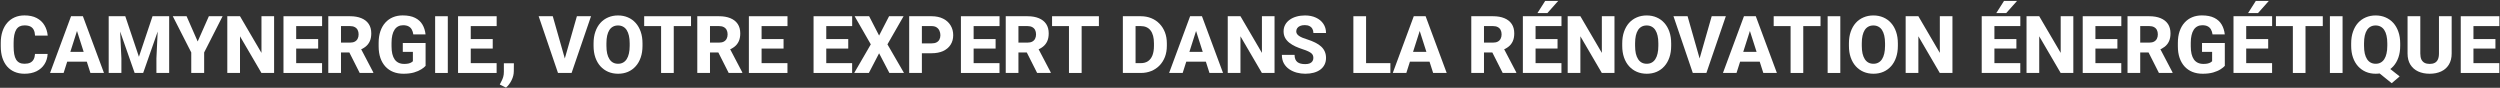 <svg width="2193" height="77" viewBox="0 0 2193 77" fill="none" xmlns="http://www.w3.org/2000/svg">
<rect x="0" y="0" width="2193" height="77" fill="#333333" stroke="none"/>
<path d="M30.71 47.32H41.784C41.602 50.738 40.668 53.758 38.981 56.378C37.318 58.976 35.005 61.015 32.043 62.496C29.081 63.954 25.56 64.684 21.481 64.684C18.223 64.684 15.306 64.125 12.731 63.009C10.157 61.892 7.969 60.297 6.169 58.224C4.392 56.127 3.024 53.609 2.067 50.67C1.133 47.708 0.666 44.37 0.666 40.655V37.613C0.666 33.899 1.156 30.561 2.136 27.599C3.116 24.636 4.517 22.107 6.34 20.011C8.163 17.914 10.35 16.308 12.902 15.191C15.454 14.075 18.303 13.517 21.447 13.517C25.686 13.517 29.263 14.28 32.18 15.807C35.096 17.333 37.352 19.43 38.947 22.096C40.565 24.762 41.533 27.804 41.852 31.222H30.744C30.653 29.285 30.288 27.656 29.65 26.334C29.012 24.99 28.033 23.976 26.711 23.292C25.389 22.608 23.635 22.267 21.447 22.267C19.852 22.267 18.451 22.563 17.243 23.155C16.058 23.748 15.067 24.671 14.27 25.924C13.495 27.177 12.914 28.772 12.526 30.709C12.139 32.623 11.945 34.902 11.945 37.545V40.655C11.945 43.276 12.116 45.543 12.458 47.457C12.8 49.371 13.347 50.955 14.099 52.208C14.873 53.461 15.865 54.395 17.072 55.011C18.28 55.626 19.75 55.934 21.481 55.934C23.464 55.934 25.116 55.626 26.438 55.011C27.759 54.373 28.773 53.416 29.48 52.14C30.186 50.864 30.596 49.257 30.71 47.32Z" fill="white"/>
<path d="M68.649 23.702L55.798 64H43.903L62.326 14.234H69.846L68.649 23.702ZM79.314 64L66.428 23.702L65.095 14.234H72.717L91.208 64H79.314ZM78.767 45.475V54.088H52.824V45.475H78.767Z" fill="white"/>
<path d="M100.676 14.234H109.904L121.867 49.815L133.796 14.234H143.024L125.593 64H118.107L100.676 14.234ZM95.344 14.234H104.743L106.486 51.114V64H95.344V14.234ZM138.957 14.234H148.391V64H137.214V51.114L138.957 14.234Z" fill="white"/>
<path d="M163.669 14.234L173.41 36.383L183.22 14.234H195.251L179.084 46.022V64H167.771V46.022L151.569 14.234H163.669Z" fill="white"/>
<path d="M240.437 14.234V64H229.328L210.529 31.837V64H199.387V14.234H210.529L229.362 46.398V14.234H240.437Z" fill="white"/>
<path d="M282.512 55.387V64H256.022V55.387H282.512ZM259.816 14.234V64H248.674V14.234H259.816ZM279.094 34.264V42.603H256.022V34.264H279.094ZM282.546 14.234V22.882H256.022V14.234H282.546Z" fill="white"/>
<path d="M287.98 14.234H307.087C310.892 14.234 314.185 14.804 316.965 15.943C319.768 17.083 321.921 18.769 323.425 21.002C324.929 23.235 325.681 25.992 325.681 29.273C325.681 32.008 325.236 34.332 324.348 36.246C323.459 38.16 322.206 39.744 320.588 40.997C318.993 42.25 317.124 43.264 314.982 44.039L311.359 46.022H295.09L295.021 37.374H307.121C308.785 37.374 310.163 37.078 311.257 36.485C312.351 35.893 313.171 35.061 313.718 33.99C314.287 32.897 314.572 31.62 314.572 30.162C314.572 28.658 314.287 27.359 313.718 26.266C313.148 25.172 312.305 24.34 311.188 23.77C310.095 23.178 308.728 22.882 307.087 22.882H299.123V64H287.98V14.234ZM315.529 64L304.353 41.886L316.11 41.852L327.458 63.487V64H315.529Z" fill="white"/>
<path d="M373.327 37.716V57.779C372.507 58.714 371.254 59.716 369.567 60.787C367.904 61.858 365.773 62.781 363.176 63.556C360.578 64.308 357.479 64.684 353.879 64.684C350.62 64.684 347.658 64.159 344.992 63.111C342.326 62.04 340.036 60.48 338.122 58.429C336.208 56.355 334.727 53.826 333.679 50.841C332.653 47.856 332.141 44.438 332.141 40.587V37.648C332.141 33.797 332.653 30.379 333.679 27.394C334.704 24.409 336.151 21.891 338.02 19.84C339.888 17.766 342.11 16.194 344.685 15.123C347.259 14.052 350.108 13.517 353.229 13.517C357.673 13.517 361.307 14.234 364.133 15.67C366.958 17.083 369.1 19.042 370.559 21.549C372.04 24.055 372.951 26.938 373.293 30.196H362.561C362.333 28.533 361.877 27.097 361.193 25.89C360.533 24.682 359.587 23.759 358.356 23.121C357.126 22.46 355.531 22.13 353.571 22.13C351.999 22.13 350.575 22.46 349.299 23.121C348.046 23.759 346.986 24.727 346.12 26.026C345.254 27.325 344.593 28.943 344.138 30.88C343.682 32.794 343.454 35.027 343.454 37.579V40.587C343.454 43.139 343.682 45.383 344.138 47.32C344.616 49.257 345.311 50.875 346.223 52.174C347.134 53.45 348.285 54.418 349.675 55.079C351.088 55.74 352.728 56.07 354.597 56.07C356.055 56.07 357.285 55.956 358.288 55.728C359.291 55.478 360.111 55.17 360.749 54.806C361.387 54.418 361.866 54.065 362.185 53.746V45.475H353.332V37.716H373.327Z" fill="white"/>
<path d="M392.81 14.234V64H381.701V14.234H392.81Z" fill="white"/>
<path d="M435.637 55.387V64H409.147V55.387H435.637ZM412.941 14.234V64H401.799V14.234H412.941ZM432.219 34.264V42.603H409.147V34.264H432.219ZM435.671 14.234V22.882H409.147V14.234H435.671Z" fill="white"/>
<path d="M450.778 55.489L450.71 62.462C450.71 65.105 450.061 67.737 448.762 70.357C447.463 73.001 445.834 75.165 443.874 76.852L438.405 74.151C438.929 73.103 439.465 72.044 440.012 70.973C440.581 69.924 441.049 68.762 441.413 67.486C441.8 66.21 441.994 64.718 441.994 63.009V55.489H450.778Z" fill="white"/>
<path d="M494.973 52.96L506.047 14.234H518.454L501.398 64H493.298L494.973 52.96ZM484.89 14.234L495.93 52.96L497.673 64H489.47L472.517 14.234H484.89Z" fill="white"/>
<path d="M563.605 38.023V40.245C563.605 44.028 563.081 47.423 562.033 50.431C561.008 53.438 559.538 56.002 557.624 58.121C555.733 60.24 553.477 61.87 550.856 63.009C548.259 64.125 545.376 64.684 542.209 64.684C539.042 64.684 536.148 64.125 533.527 63.009C530.907 61.87 528.628 60.24 526.691 58.121C524.777 56.002 523.296 53.438 522.248 50.431C521.2 47.423 520.676 44.028 520.676 40.245V38.023C520.676 34.241 521.2 30.846 522.248 27.838C523.296 24.807 524.766 22.232 526.657 20.113C528.571 17.994 530.839 16.376 533.459 15.26C536.079 14.12 538.973 13.551 542.141 13.551C545.308 13.551 548.202 14.12 550.822 15.26C553.443 16.376 555.699 17.994 557.59 20.113C559.504 22.232 560.985 24.807 562.033 27.838C563.081 30.846 563.605 34.241 563.605 38.023ZM552.36 40.245V37.955C552.36 35.426 552.132 33.193 551.677 31.256C551.221 29.296 550.56 27.656 549.694 26.334C548.828 25.012 547.757 24.021 546.481 23.36C545.205 22.677 543.758 22.335 542.141 22.335C540.454 22.335 538.985 22.677 537.731 23.36C536.478 24.021 535.419 25.012 534.553 26.334C533.71 27.656 533.06 29.296 532.604 31.256C532.172 33.193 531.955 35.426 531.955 37.955V40.245C531.955 42.752 532.172 44.985 532.604 46.944C533.06 48.881 533.721 50.522 534.587 51.866C535.453 53.211 536.512 54.225 537.766 54.908C539.042 55.592 540.523 55.934 542.209 55.934C543.827 55.934 545.262 55.592 546.516 54.908C547.792 54.225 548.863 53.211 549.729 51.866C550.594 50.522 551.244 48.881 551.677 46.944C552.132 44.985 552.36 42.752 552.36 40.245Z" fill="white"/>
<path d="M591.018 14.234V64H579.909V14.234H591.018ZM606.159 14.234V22.882H565.075V14.234H606.159Z" fill="white"/>
<path d="M611.662 14.234H630.769C634.574 14.234 637.867 14.804 640.646 15.943C643.449 17.083 645.603 18.769 647.106 21.002C648.61 23.235 649.362 25.992 649.362 29.273C649.362 32.008 648.918 34.332 648.029 36.246C647.141 38.16 645.887 39.744 644.27 40.997C642.674 42.25 640.806 43.264 638.664 44.039L635.041 46.022H618.771L618.703 37.374H630.803C632.466 37.374 633.845 37.078 634.938 36.485C636.032 35.893 636.853 35.061 637.399 33.99C637.969 32.897 638.254 31.62 638.254 30.162C638.254 28.658 637.969 27.359 637.399 26.266C636.83 25.172 635.987 24.34 634.87 23.77C633.776 23.178 632.409 22.882 630.769 22.882H622.805V64H611.662V14.234ZM639.211 64L628.034 41.886L639.792 41.852L651.14 63.487V64H639.211Z" fill="white"/>
<path d="M690.754 55.387V64H664.265V55.387H690.754ZM668.059 14.234V64H656.916V14.234H668.059ZM687.336 34.264V42.603H664.265V34.264H687.336ZM690.788 14.234V22.882H664.265V14.234H690.788Z" fill="white"/>
<path d="M747.492 55.387V64H721.003V55.387H747.492ZM724.797 14.234V64H713.654V14.234H724.797ZM744.074 34.264V42.603H721.003V34.264H744.074ZM747.526 14.234V22.882H721.003V14.234H747.526Z" fill="white"/>
<path d="M762.395 14.234L771.145 31.188L779.895 14.234H792.609L778.459 38.912L792.985 64H780.168L771.145 46.739L762.155 64H749.304L763.864 38.912L749.68 14.234H762.395Z" fill="white"/>
<path d="M817.15 46.705H804.641V38.058H817.15C818.996 38.058 820.477 37.75 821.594 37.135C822.733 36.52 823.565 35.676 824.089 34.605C824.636 33.512 824.909 32.281 824.909 30.914C824.909 29.501 824.636 28.191 824.089 26.983C823.565 25.753 822.733 24.762 821.594 24.01C820.477 23.258 818.996 22.882 817.15 22.882H808.674V64H797.531V14.234H817.15C821.115 14.234 824.51 14.952 827.336 16.388C830.184 17.823 832.36 19.794 833.864 22.301C835.391 24.785 836.154 27.633 836.154 30.846C836.154 34.059 835.391 36.85 833.864 39.22C832.36 41.59 830.184 43.435 827.336 44.757C824.51 46.056 821.115 46.705 817.15 46.705Z" fill="white"/>
<path d="M876.76 55.387V64H850.271V55.387H876.76ZM854.064 14.234V64H842.922V14.234H854.064ZM873.342 34.264V42.603H850.271V34.264H873.342ZM876.794 14.234V22.882H850.271V14.234H876.794Z" fill="white"/>
<path d="M882.229 14.234H901.335C905.14 14.234 908.433 14.804 911.213 15.943C914.016 17.083 916.169 18.769 917.673 21.002C919.177 23.235 919.929 25.992 919.929 29.273C919.929 32.008 919.484 34.332 918.596 36.246C917.707 38.16 916.454 39.744 914.836 40.997C913.241 42.25 911.372 43.264 909.23 44.039L905.607 46.022H889.338L889.27 37.374H901.369C903.033 37.374 904.411 37.078 905.505 36.485C906.599 35.893 907.419 35.061 907.966 33.99C908.535 32.897 908.82 31.62 908.82 30.162C908.82 28.658 908.535 27.359 907.966 26.266C907.396 25.172 906.553 24.34 905.437 23.77C904.343 23.178 902.976 22.882 901.335 22.882H893.371V64H882.229V14.234ZM909.777 64L898.601 41.886L910.358 41.852L921.706 63.487V64H909.777Z" fill="white"/>
<path d="M948.811 14.234V64H937.702V14.234H948.811ZM963.952 14.234V22.882H922.868V14.234H963.952Z" fill="white"/>
<path d="M1000.73 64H989.792L989.86 55.387H1000.73C1003.21 55.387 1005.31 54.817 1007.02 53.678C1008.73 52.516 1010.03 50.807 1010.92 48.551C1011.8 46.272 1012.25 43.504 1012.25 40.245V37.955C1012.25 35.494 1012 33.329 1011.5 31.461C1010.99 29.57 1010.25 27.986 1009.27 26.71C1008.29 25.434 1007.08 24.477 1005.62 23.839C1004.18 23.201 1002.53 22.882 1000.66 22.882H989.587V14.234H1000.66C1004.03 14.234 1007.11 14.804 1009.89 15.943C1012.69 17.083 1015.11 18.712 1017.14 20.831C1019.19 22.95 1020.77 25.457 1021.89 28.351C1023 31.244 1023.56 34.469 1023.56 38.023V40.245C1023.56 43.777 1023 47.001 1021.89 49.918C1020.77 52.812 1019.19 55.318 1017.14 57.438C1015.11 59.534 1012.7 61.152 1009.92 62.291C1007.14 63.43 1004.08 64 1000.73 64ZM996.115 14.234V64H984.973V14.234H996.115Z" fill="white"/>
<path d="M1050.29 23.702L1037.44 64H1025.54L1043.97 14.234H1051.49L1050.29 23.702ZM1060.95 64L1048.07 23.702L1046.74 14.234H1054.36L1072.85 64H1060.95ZM1060.41 45.475V54.088H1034.46V45.475H1060.41Z" fill="white"/>
<path d="M1118.03 14.234V64H1106.93L1088.13 31.837V64H1076.98V14.234H1088.13L1106.96 46.398V14.234H1118.03Z" fill="white"/>
<path d="M1152.08 50.875C1152.08 50.032 1151.95 49.28 1151.7 48.619C1151.45 47.935 1150.99 47.309 1150.33 46.739C1149.67 46.17 1148.74 45.6 1147.53 45.03C1146.32 44.438 1144.74 43.834 1142.78 43.219C1140.55 42.49 1138.42 41.669 1136.39 40.758C1134.38 39.824 1132.59 38.741 1131.02 37.511C1129.45 36.28 1128.21 34.845 1127.3 33.204C1126.41 31.564 1125.96 29.649 1125.96 27.462C1125.96 25.343 1126.43 23.429 1127.37 21.72C1128.3 20.011 1129.61 18.552 1131.3 17.345C1132.98 16.114 1134.96 15.18 1137.24 14.542C1139.52 13.881 1142.03 13.551 1144.76 13.551C1148.41 13.551 1151.61 14.2 1154.37 15.499C1157.15 16.775 1159.31 18.575 1160.86 20.899C1162.41 23.201 1163.19 25.878 1163.19 28.932H1152.11C1152.11 27.587 1151.83 26.402 1151.26 25.377C1150.71 24.329 1149.87 23.509 1148.73 22.916C1147.61 22.324 1146.21 22.027 1144.52 22.027C1142.88 22.027 1141.5 22.278 1140.39 22.779C1139.29 23.258 1138.46 23.919 1137.89 24.762C1137.35 25.605 1137.07 26.528 1137.07 27.53C1137.07 28.328 1137.28 29.057 1137.69 29.718C1138.12 30.356 1138.74 30.96 1139.53 31.529C1140.35 32.076 1141.36 32.6 1142.54 33.102C1143.73 33.603 1145.08 34.081 1146.61 34.537C1149.27 35.38 1151.63 36.315 1153.68 37.34C1155.76 38.365 1157.5 39.527 1158.91 40.826C1160.33 42.125 1161.39 43.595 1162.09 45.235C1162.82 46.876 1163.19 48.733 1163.19 50.807C1163.19 53.017 1162.75 54.977 1161.89 56.685C1161.04 58.395 1159.81 59.853 1158.2 61.06C1156.6 62.245 1154.69 63.145 1152.45 63.761C1150.22 64.376 1147.72 64.684 1144.97 64.684C1142.46 64.684 1139.99 64.365 1137.55 63.727C1135.11 63.066 1132.9 62.063 1130.92 60.719C1128.96 59.374 1127.39 57.665 1126.2 55.592C1125.04 53.495 1124.46 51.012 1124.46 48.141H1135.6C1135.6 49.645 1135.82 50.921 1136.25 51.969C1136.68 52.994 1137.3 53.826 1138.1 54.464C1138.92 55.102 1139.91 55.558 1141.07 55.831C1142.23 56.105 1143.53 56.241 1144.97 56.241C1146.63 56.241 1147.98 56.013 1149 55.558C1150.05 55.079 1150.82 54.43 1151.33 53.609C1151.83 52.789 1152.08 51.878 1152.08 50.875Z" fill="white"/>
<path d="M1219.65 55.387V64H1194.53V55.387H1219.65ZM1198.32 14.234V64H1187.18V14.234H1198.32Z" fill="white"/>
<path d="M1246.48 23.702L1233.63 64H1221.74L1240.16 14.234H1247.68L1246.48 23.702ZM1257.15 64L1244.26 23.702L1242.93 14.234H1250.55L1269.04 64H1257.15ZM1256.6 45.475V54.088H1230.66V45.475H1256.6Z" fill="white"/>
<path d="M1290.61 14.234H1309.71C1313.52 14.234 1316.81 14.804 1319.59 15.943C1322.39 17.083 1324.55 18.769 1326.05 21.002C1327.56 23.235 1328.31 25.992 1328.31 29.273C1328.31 32.008 1327.86 34.332 1326.97 36.246C1326.09 38.16 1324.83 39.744 1323.21 40.997C1321.62 42.25 1319.75 43.264 1317.61 44.039L1313.99 46.022H1297.72L1297.65 37.374H1309.75C1311.41 37.374 1312.79 37.078 1313.88 36.485C1314.98 35.893 1315.8 35.061 1316.34 33.99C1316.91 32.897 1317.2 31.62 1317.2 30.162C1317.2 28.658 1316.91 27.359 1316.34 26.266C1315.78 25.172 1314.93 24.34 1313.82 23.77C1312.72 23.178 1311.35 22.882 1309.71 22.882H1301.75V64H1290.61V14.234ZM1318.16 64L1306.98 41.886L1318.74 41.852L1330.08 63.487V64H1318.16Z" fill="white"/>
<path d="M1369.7 55.387V64H1343.21V55.387H1369.7ZM1347 14.234V64H1335.86V14.234H1347ZM1366.28 34.264V42.603H1343.21V34.264H1366.28ZM1369.73 14.234V22.882H1343.21V14.234H1369.73ZM1348.64 11.466L1355.41 0.836H1366.83L1357.36 11.466H1348.64Z" fill="white"/>
<path d="M1416.22 14.234V64H1405.11L1386.31 31.837V64H1375.17V14.234H1386.31L1405.14 46.398V14.234H1416.22Z" fill="white"/>
<path d="M1465.95 38.023V40.245C1465.95 44.028 1465.43 47.423 1464.38 50.431C1463.35 53.438 1461.88 56.002 1459.97 58.121C1458.08 60.24 1455.82 61.87 1453.2 63.009C1450.6 64.125 1447.72 64.684 1444.55 64.684C1441.39 64.684 1438.49 64.125 1435.87 63.009C1433.25 61.87 1430.97 60.24 1429.04 58.121C1427.12 56.002 1425.64 53.438 1424.59 50.431C1423.54 47.423 1423.02 44.028 1423.02 40.245V38.023C1423.02 34.241 1423.54 30.846 1424.59 27.838C1425.64 24.807 1427.11 22.232 1429 20.113C1430.92 17.994 1433.18 16.376 1435.8 15.26C1438.42 14.12 1441.32 13.551 1444.48 13.551C1447.65 13.551 1450.55 14.12 1453.17 15.26C1455.79 16.376 1458.04 17.994 1459.93 20.113C1461.85 22.232 1463.33 24.807 1464.38 27.838C1465.43 30.846 1465.95 34.241 1465.95 38.023ZM1454.7 40.245V37.955C1454.7 35.426 1454.48 33.193 1454.02 31.256C1453.56 29.296 1452.9 27.656 1452.04 26.334C1451.17 25.012 1450.1 24.021 1448.83 23.36C1447.55 22.677 1446.1 22.335 1444.48 22.335C1442.8 22.335 1441.33 22.677 1440.08 23.36C1438.82 24.021 1437.76 25.012 1436.9 26.334C1436.05 27.656 1435.4 29.296 1434.95 31.256C1434.52 33.193 1434.3 35.426 1434.3 37.955V40.245C1434.3 42.752 1434.52 44.985 1434.95 46.944C1435.4 48.881 1436.06 50.522 1436.93 51.866C1437.8 53.211 1438.86 54.225 1440.11 54.908C1441.39 55.592 1442.87 55.934 1444.55 55.934C1446.17 55.934 1447.61 55.592 1448.86 54.908C1450.14 54.225 1451.21 53.211 1452.07 51.866C1452.94 50.522 1453.59 48.881 1454.02 46.944C1454.48 44.985 1454.7 42.752 1454.7 40.245Z" fill="white"/>
<path d="M1490.42 52.96L1501.5 14.234H1513.9L1496.85 64H1488.75L1490.42 52.96ZM1480.34 14.234L1491.38 52.96L1493.12 64H1484.92L1467.97 14.234H1480.34Z" fill="white"/>
<path d="M1536.12 23.702L1523.27 64H1511.37L1529.8 14.234H1537.32L1536.12 23.702ZM1546.78 64L1533.9 23.702L1532.57 14.234H1540.19L1558.68 64H1546.78ZM1546.24 45.475V54.088H1520.29V45.475H1546.24Z" fill="white"/>
<path d="M1581.82 14.234V64H1570.71V14.234H1581.82ZM1596.96 14.234V22.882H1555.88V14.234H1596.96Z" fill="white"/>
<path d="M1614.32 14.234V64H1603.21V14.234H1614.32Z" fill="white"/>
<path d="M1664.81 38.023V40.245C1664.81 44.028 1664.28 47.423 1663.23 50.431C1662.21 53.438 1660.74 56.002 1658.83 58.121C1656.93 60.24 1654.68 61.87 1652.06 63.009C1649.46 64.125 1646.58 64.684 1643.41 64.684C1640.24 64.684 1637.35 64.125 1634.73 63.009C1632.11 61.87 1629.83 60.24 1627.89 58.121C1625.98 56.002 1624.5 53.438 1623.45 50.431C1622.4 47.423 1621.88 44.028 1621.88 40.245V38.023C1621.88 34.241 1622.4 30.846 1623.45 27.838C1624.5 24.807 1625.97 22.232 1627.86 20.113C1629.77 17.994 1632.04 16.376 1634.66 15.26C1637.28 14.12 1640.17 13.551 1643.34 13.551C1646.51 13.551 1649.4 14.12 1652.02 15.26C1654.64 16.376 1656.9 17.994 1658.79 20.113C1660.71 22.232 1662.19 24.807 1663.23 27.838C1664.28 30.846 1664.81 34.241 1664.81 38.023ZM1653.56 40.245V37.955C1653.56 35.426 1653.33 33.193 1652.88 31.256C1652.42 29.296 1651.76 27.656 1650.9 26.334C1650.03 25.012 1648.96 24.021 1647.68 23.36C1646.41 22.677 1644.96 22.335 1643.34 22.335C1641.66 22.335 1640.19 22.677 1638.93 23.36C1637.68 24.021 1636.62 25.012 1635.75 26.334C1634.91 27.656 1634.26 29.296 1633.81 31.256C1633.37 33.193 1633.16 35.426 1633.16 37.955V40.245C1633.16 42.752 1633.37 44.985 1633.81 46.944C1634.26 48.881 1634.92 50.522 1635.79 51.866C1636.65 53.211 1637.71 54.225 1638.97 54.908C1640.24 55.592 1641.72 55.934 1643.41 55.934C1645.03 55.934 1646.46 55.592 1647.72 54.908C1648.99 54.225 1650.06 53.211 1650.93 51.866C1651.8 50.522 1652.44 48.881 1652.88 46.944C1653.33 44.985 1653.56 42.752 1653.56 40.245Z" fill="white"/>
<path d="M1712.69 14.234V64H1701.58L1682.79 31.837V64H1671.64V14.234H1682.79L1701.62 46.398V14.234H1712.69Z" fill="white"/>
<path d="M1772.2 55.387V64H1745.71V55.387H1772.2ZM1749.5 14.234V64H1738.36V14.234H1749.5ZM1768.78 34.264V42.603H1745.71V34.264H1768.78ZM1772.23 14.234V22.882H1745.71V14.234H1772.23ZM1751.14 11.466L1757.91 0.836H1769.33L1759.86 11.466H1751.14Z" fill="white"/>
<path d="M1818.72 14.234V64H1807.61L1788.81 31.837V64H1777.67V14.234H1788.81L1807.64 46.398V14.234H1818.72Z" fill="white"/>
<path d="M1860.79 55.387V64H1834.3V55.387H1860.79ZM1838.1 14.234V64H1826.96V14.234H1838.1ZM1857.38 34.264V42.603H1834.3V34.264H1857.38ZM1860.83 14.234V22.882H1834.3V14.234H1860.83Z" fill="white"/>
<path d="M1866.26 14.234H1885.37C1889.17 14.234 1892.47 14.804 1895.25 15.943C1898.05 17.083 1900.2 18.769 1901.71 21.002C1903.21 23.235 1903.96 25.992 1903.96 29.273C1903.96 32.008 1903.52 34.332 1902.63 36.246C1901.74 38.16 1900.49 39.744 1898.87 40.997C1897.27 42.25 1895.41 43.264 1893.26 44.039L1889.64 46.022H1873.37L1873.3 37.374H1885.4C1887.07 37.374 1888.44 37.078 1889.54 36.485C1890.63 35.893 1891.45 35.061 1892 33.99C1892.57 32.897 1892.85 31.62 1892.85 30.162C1892.85 28.658 1892.57 27.359 1892 26.266C1891.43 25.172 1890.59 24.34 1889.47 23.77C1888.38 23.178 1887.01 22.882 1885.37 22.882H1877.4V64H1866.26V14.234ZM1893.81 64L1882.63 41.886L1894.39 41.852L1905.74 63.487V64H1893.81Z" fill="white"/>
<path d="M1951.61 37.716V57.779C1950.79 58.714 1949.53 59.716 1947.85 60.787C1946.19 61.858 1944.05 62.781 1941.46 63.556C1938.86 64.308 1935.76 64.684 1932.16 64.684C1928.9 64.684 1925.94 64.159 1923.27 63.111C1920.61 62.04 1918.32 60.48 1916.4 58.429C1914.49 56.355 1913.01 53.826 1911.96 50.841C1910.93 47.856 1910.42 44.438 1910.42 40.587V37.648C1910.42 33.797 1910.93 30.379 1911.96 27.394C1912.99 24.409 1914.43 21.891 1916.3 19.84C1918.17 17.766 1920.39 16.194 1922.97 15.123C1925.54 14.052 1928.39 13.517 1931.51 13.517C1935.95 13.517 1939.59 14.234 1942.41 15.67C1945.24 17.083 1947.38 19.042 1948.84 21.549C1950.32 24.055 1951.23 26.938 1951.57 30.196H1940.84C1940.61 28.533 1940.16 27.097 1939.47 25.89C1938.81 24.682 1937.87 23.759 1936.64 23.121C1935.41 22.46 1933.81 22.13 1931.85 22.13C1930.28 22.13 1928.86 22.46 1927.58 23.121C1926.33 23.759 1925.27 24.727 1924.4 26.026C1923.54 27.325 1922.87 28.943 1922.42 30.88C1921.96 32.794 1921.74 35.027 1921.74 37.579V40.587C1921.74 43.139 1921.96 45.383 1922.42 47.32C1922.9 49.257 1923.59 50.875 1924.5 52.174C1925.42 53.45 1926.57 54.418 1927.96 55.079C1929.37 55.74 1931.01 56.07 1932.88 56.07C1934.34 56.07 1935.57 55.956 1936.57 55.728C1937.57 55.478 1938.39 55.17 1939.03 54.806C1939.67 54.418 1940.15 54.065 1940.47 53.746V45.475H1931.61V37.716H1951.61Z" fill="white"/>
<path d="M1993.07 55.387V64H1966.58V55.387H1993.07ZM1970.37 14.234V64H1959.23V14.234H1970.37ZM1989.65 34.264V42.603H1966.58V34.264H1989.65ZM1993.1 14.234V22.882H1966.58V14.234H1993.1ZM1972.01 11.466L1978.78 0.836H1990.2L1980.73 11.466H1972.01Z" fill="white"/>
<path d="M2022.39 14.234V64H2011.29V14.234H2022.39ZM2037.54 14.234V22.882H1996.45V14.234H2037.54Z" fill="white"/>
<path d="M2054.9 14.234V64H2043.79V14.234H2054.9Z" fill="white"/>
<path d="M2091.3 56.207L2104.97 67.042L2098 72.989L2084.57 62.154L2091.3 56.207ZM2105.45 38.023V40.245C2105.45 44.028 2104.93 47.423 2103.88 50.431C2102.83 53.438 2101.35 56.002 2099.44 58.121C2097.52 60.24 2095.25 61.87 2092.63 63.009C2090.04 64.125 2087.15 64.684 2083.99 64.684C2080.82 64.684 2077.93 64.125 2075.3 63.009C2072.68 61.87 2070.41 60.24 2068.47 58.121C2066.55 56.002 2065.07 53.438 2064.03 50.431C2062.98 47.423 2062.45 44.028 2062.45 40.245V38.023C2062.45 34.241 2062.98 30.846 2064.03 27.838C2065.07 24.807 2066.54 22.232 2068.43 20.113C2070.35 17.994 2072.62 16.376 2075.24 15.26C2077.86 14.12 2080.75 13.551 2083.92 13.551C2087.09 13.551 2089.98 14.12 2092.6 15.26C2095.22 16.376 2097.49 17.994 2099.4 20.113C2101.32 22.232 2102.8 24.807 2103.84 27.838C2104.92 30.846 2105.45 34.241 2105.45 38.023ZM2094.14 40.245V37.955C2094.14 35.426 2093.91 33.193 2093.45 31.256C2093.02 29.296 2092.36 27.656 2091.47 26.334C2090.61 25.012 2089.53 24.021 2088.26 23.36C2086.98 22.677 2085.54 22.335 2083.92 22.335C2082.25 22.335 2080.78 22.677 2079.51 23.36C2078.26 24.021 2077.2 25.012 2076.33 26.334C2075.49 27.656 2074.84 29.296 2074.38 31.256C2073.95 33.193 2073.73 35.426 2073.73 37.955V40.245C2073.73 42.752 2073.95 44.985 2074.38 46.944C2074.84 48.881 2075.5 50.522 2076.36 51.866C2077.23 53.211 2078.3 54.225 2079.58 54.908C2080.85 55.592 2082.32 55.934 2083.99 55.934C2085.6 55.934 2087.04 55.592 2088.29 54.908C2089.57 54.225 2090.64 53.211 2091.51 51.866C2092.37 50.522 2093.02 48.881 2093.45 46.944C2093.91 44.985 2094.14 42.752 2094.14 40.245Z" fill="white"/>
<path d="M2139.46 14.234H2150.6V46.91C2150.6 50.784 2149.78 54.042 2148.14 56.685C2146.52 59.329 2144.27 61.323 2141.37 62.667C2138.48 64.011 2135.13 64.684 2131.33 64.684C2127.5 64.684 2124.12 64.011 2121.21 62.667C2118.31 61.323 2116.04 59.329 2114.37 56.685C2112.73 54.042 2111.91 50.784 2111.91 46.91V14.234H2123.09V46.91C2123.09 49.052 2123.41 50.807 2124.04 52.174C2124.71 53.518 2125.65 54.509 2126.88 55.148C2128.11 55.763 2129.59 56.07 2131.33 56.07C2133.06 56.07 2134.53 55.763 2135.73 55.148C2136.96 54.509 2137.89 53.518 2138.5 52.174C2139.14 50.807 2139.46 49.052 2139.46 46.91V14.234Z" fill="white"/>
<path d="M2192.4 55.387V64H2165.92V55.387H2192.4ZM2169.71 14.234V64H2158.57V14.234H2169.71ZM2188.99 34.264V42.603H2165.92V34.264H2188.99ZM2192.44 14.234V22.882H2165.92V14.234H2192.44Z" fill="white"/>
</svg>
